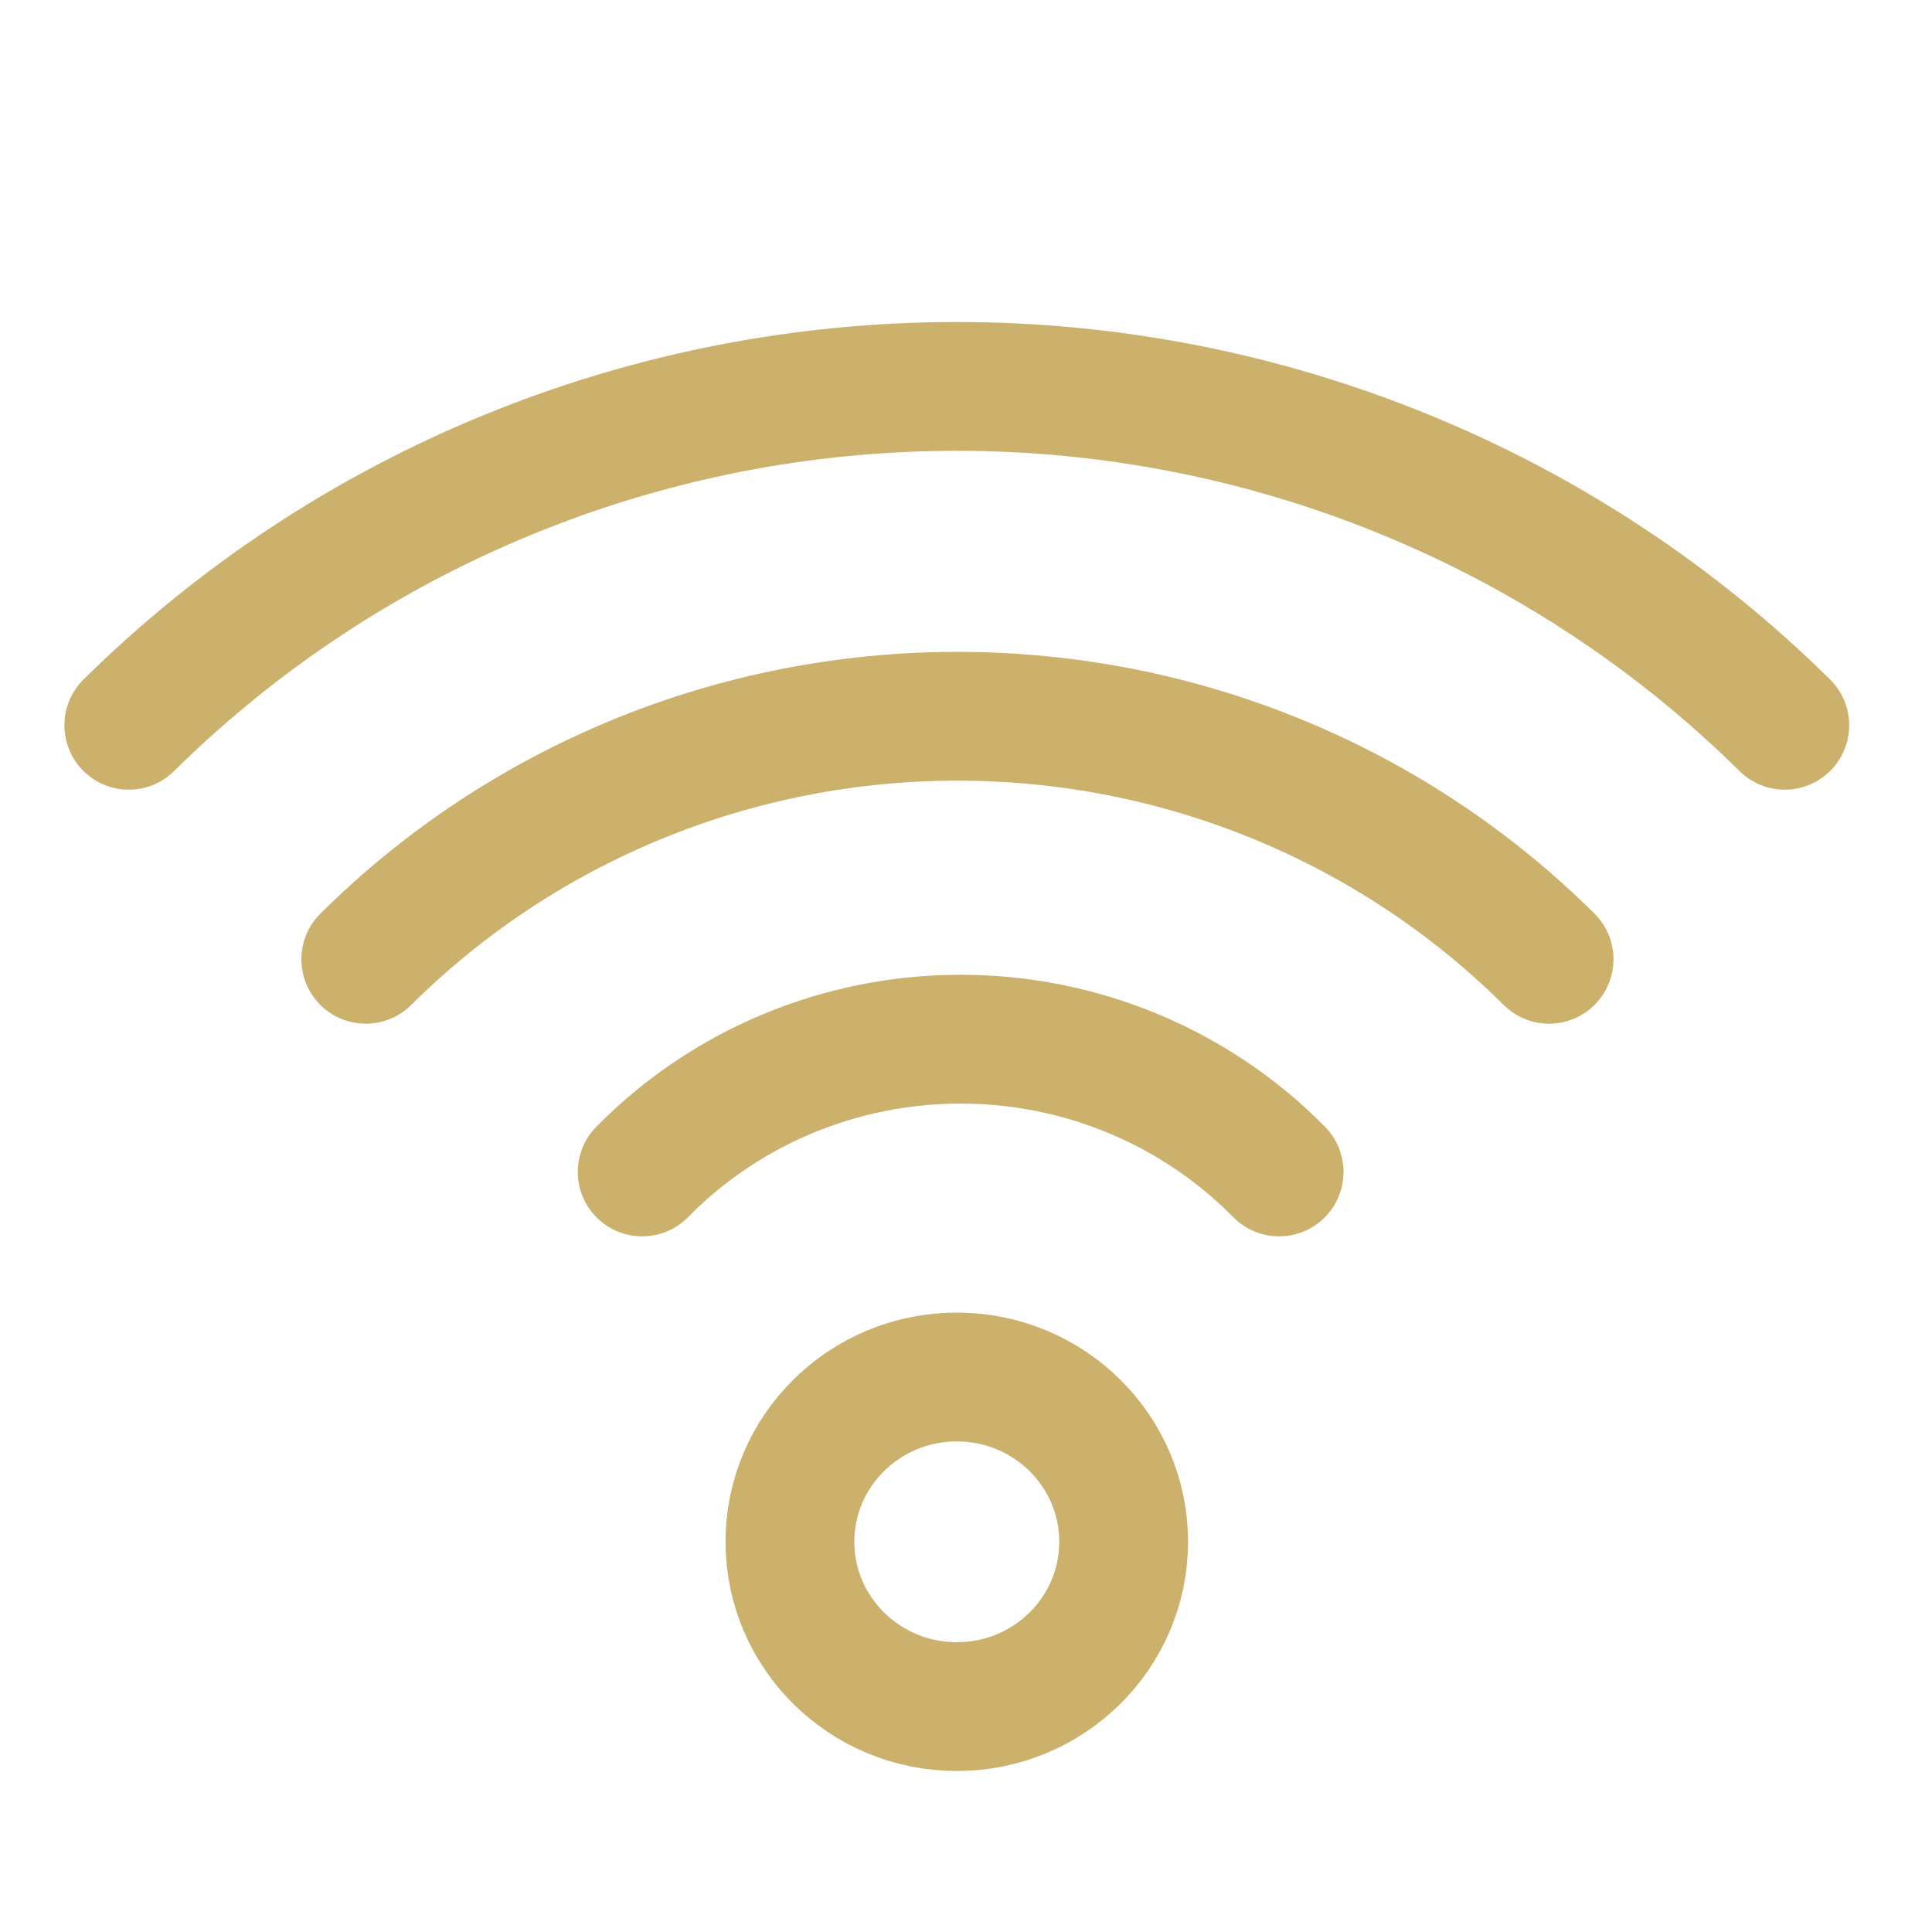 <svg width="15" height="15" viewBox="0 0 15 15" fill="none" xmlns="http://www.w3.org/2000/svg">
<path d="M7.429 13.25C8.144 13.25 8.724 12.677 8.724 11.97C8.724 11.264 8.144 10.691 7.429 10.691C6.713 10.691 6.133 11.264 6.133 11.97C6.133 12.677 6.713 13.25 7.429 13.25Z" stroke="#CCB16D" stroke-linecap="round" stroke-linejoin="round"/>
<path d="M4.986 9.099C5.307 8.772 5.692 8.513 6.116 8.336C6.541 8.159 6.997 8.068 7.458 8.068C7.919 8.068 8.375 8.159 8.8 8.336C9.225 8.513 9.609 8.772 9.931 9.099" stroke="#CCB16D" stroke-linecap="round" stroke-linejoin="round"/>
<path d="M2.84 7.448C3.442 6.85 4.157 6.375 4.946 6.051C5.734 5.727 6.58 5.561 7.434 5.561C8.287 5.561 9.133 5.727 9.921 6.051C10.71 6.375 11.425 6.85 12.027 7.448" stroke="#CCB16D" stroke-linecap="round" stroke-linejoin="round"/>
<path d="M1 5.631C1.844 4.797 2.846 4.135 3.949 3.684C5.052 3.232 6.235 3 7.429 3C8.623 3 9.805 3.232 10.908 3.684C12.011 4.135 13.013 4.797 13.857 5.631" stroke="#CCB16D" stroke-linecap="round" stroke-linejoin="round"/>
</svg>

